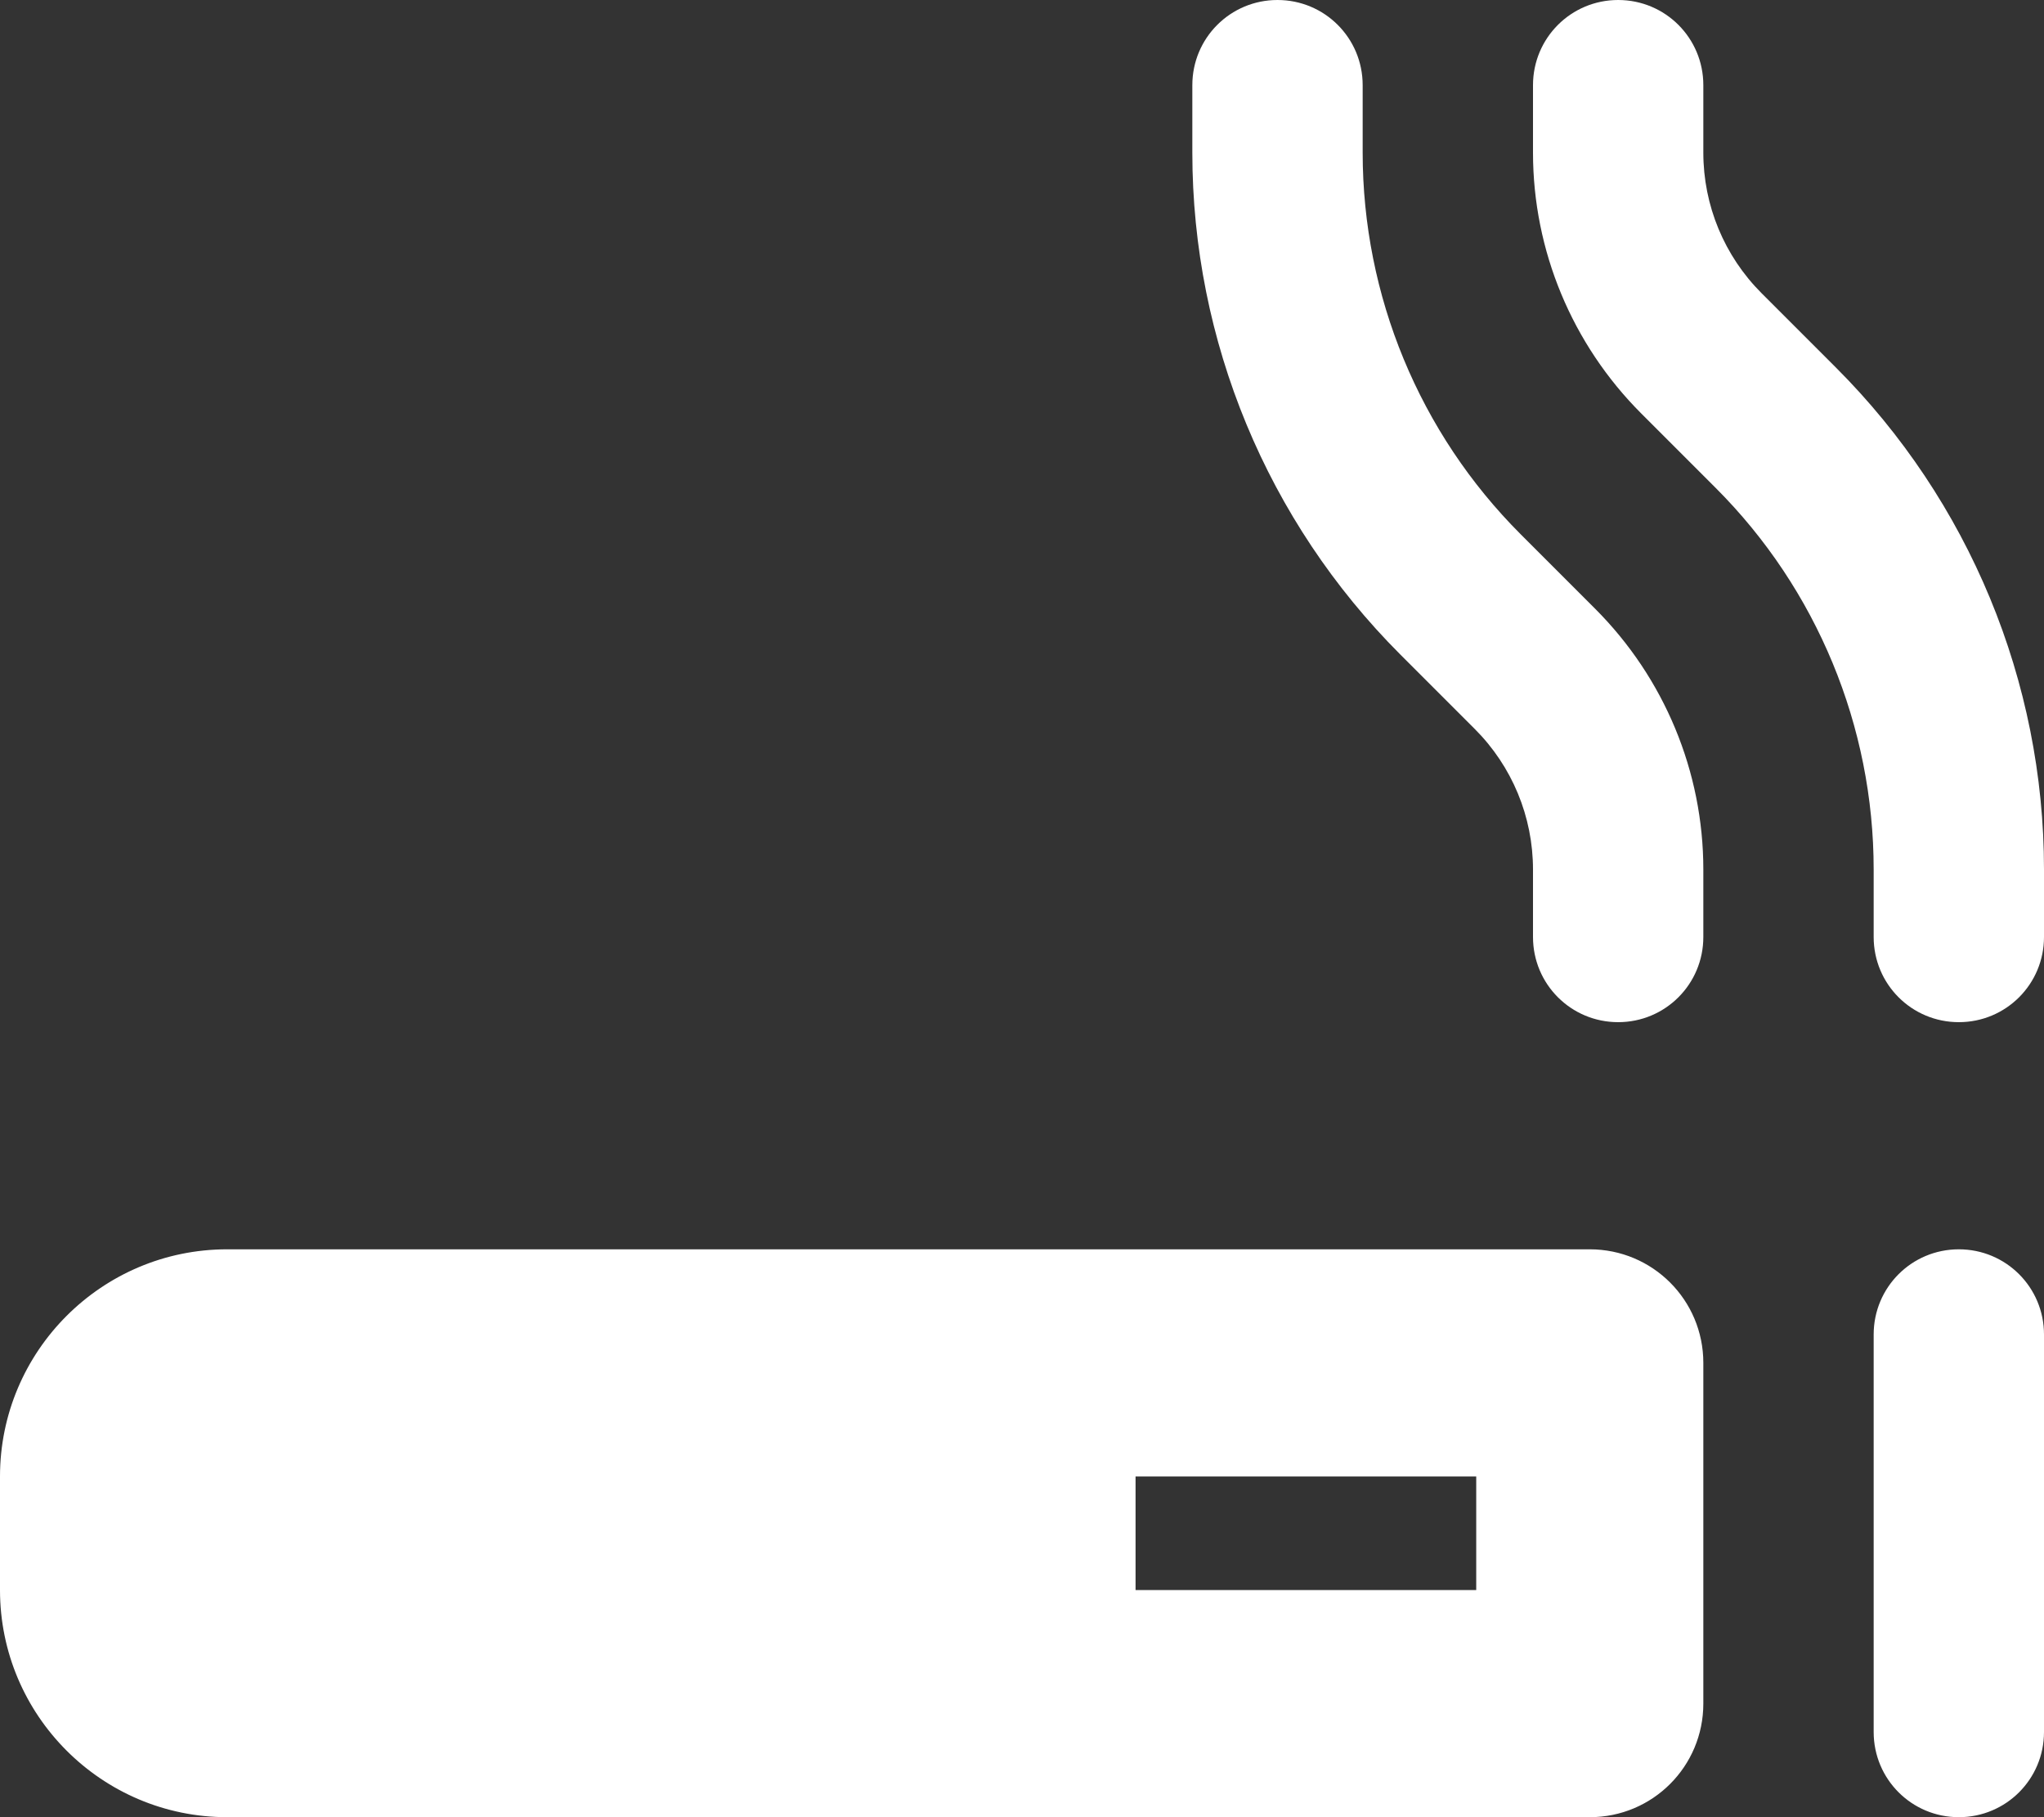 <svg width="27" height="24" viewBox="0 0 27 24" fill="none" xmlns="http://www.w3.org/2000/svg">
<rect x="0" y="0" width="27" height="24" fill="#333333" stroke="none"/>
<g clip-path="url(#clip0_2745_387)">
<path d="M16.875 0C17.498 0 18 0.502 18 1.125V2.016C18 3.905 18.75 5.719 20.086 7.055L21.07 8.039C21.984 8.953 22.5 10.191 22.5 11.484V12.375C22.5 12.998 21.998 13.5 21.375 13.5C20.752 13.5 20.25 12.998 20.25 12.375V11.484C20.25 10.786 19.973 10.12 19.481 9.628L18.497 8.644C16.739 6.886 15.75 4.5 15.75 2.016V1.125C15.75 0.502 16.252 0 16.875 0ZM25.875 13.5C25.252 13.5 24.75 12.998 24.75 12.375V11.484C24.75 9.595 24 7.781 22.664 6.445L21.68 5.461C20.766 4.547 20.25 3.309 20.25 2.016V1.125C20.25 0.502 20.752 0 21.375 0C21.998 0 22.5 0.502 22.5 1.125V2.016C22.5 2.714 22.777 3.38 23.269 3.872L24.253 4.856C26.011 6.614 27 9 27 11.484V12.375C27 12.998 26.498 13.5 25.875 13.5ZM15 21H19.5V19.5H15V21ZM0 19.5C0 17.845 1.345 16.5 3 16.5H21C21.83 16.5 22.5 17.17 22.5 18V22.5C22.5 23.33 21.83 24 21 24H3C1.345 24 0 22.655 0 21V19.5ZM27 17.625V22.875C27 23.498 26.498 24 25.875 24C25.252 24 24.75 23.498 24.75 22.875V17.625C24.75 17.002 25.252 16.5 25.875 16.5C26.498 16.5 27 17.002 27 17.625Z" fill="white"/>
</g>
<defs>
<clipPath id="clip0_2745_387">
<rect width="27" height="24" fill="white"/>
</clipPath>
</defs>
</svg>
